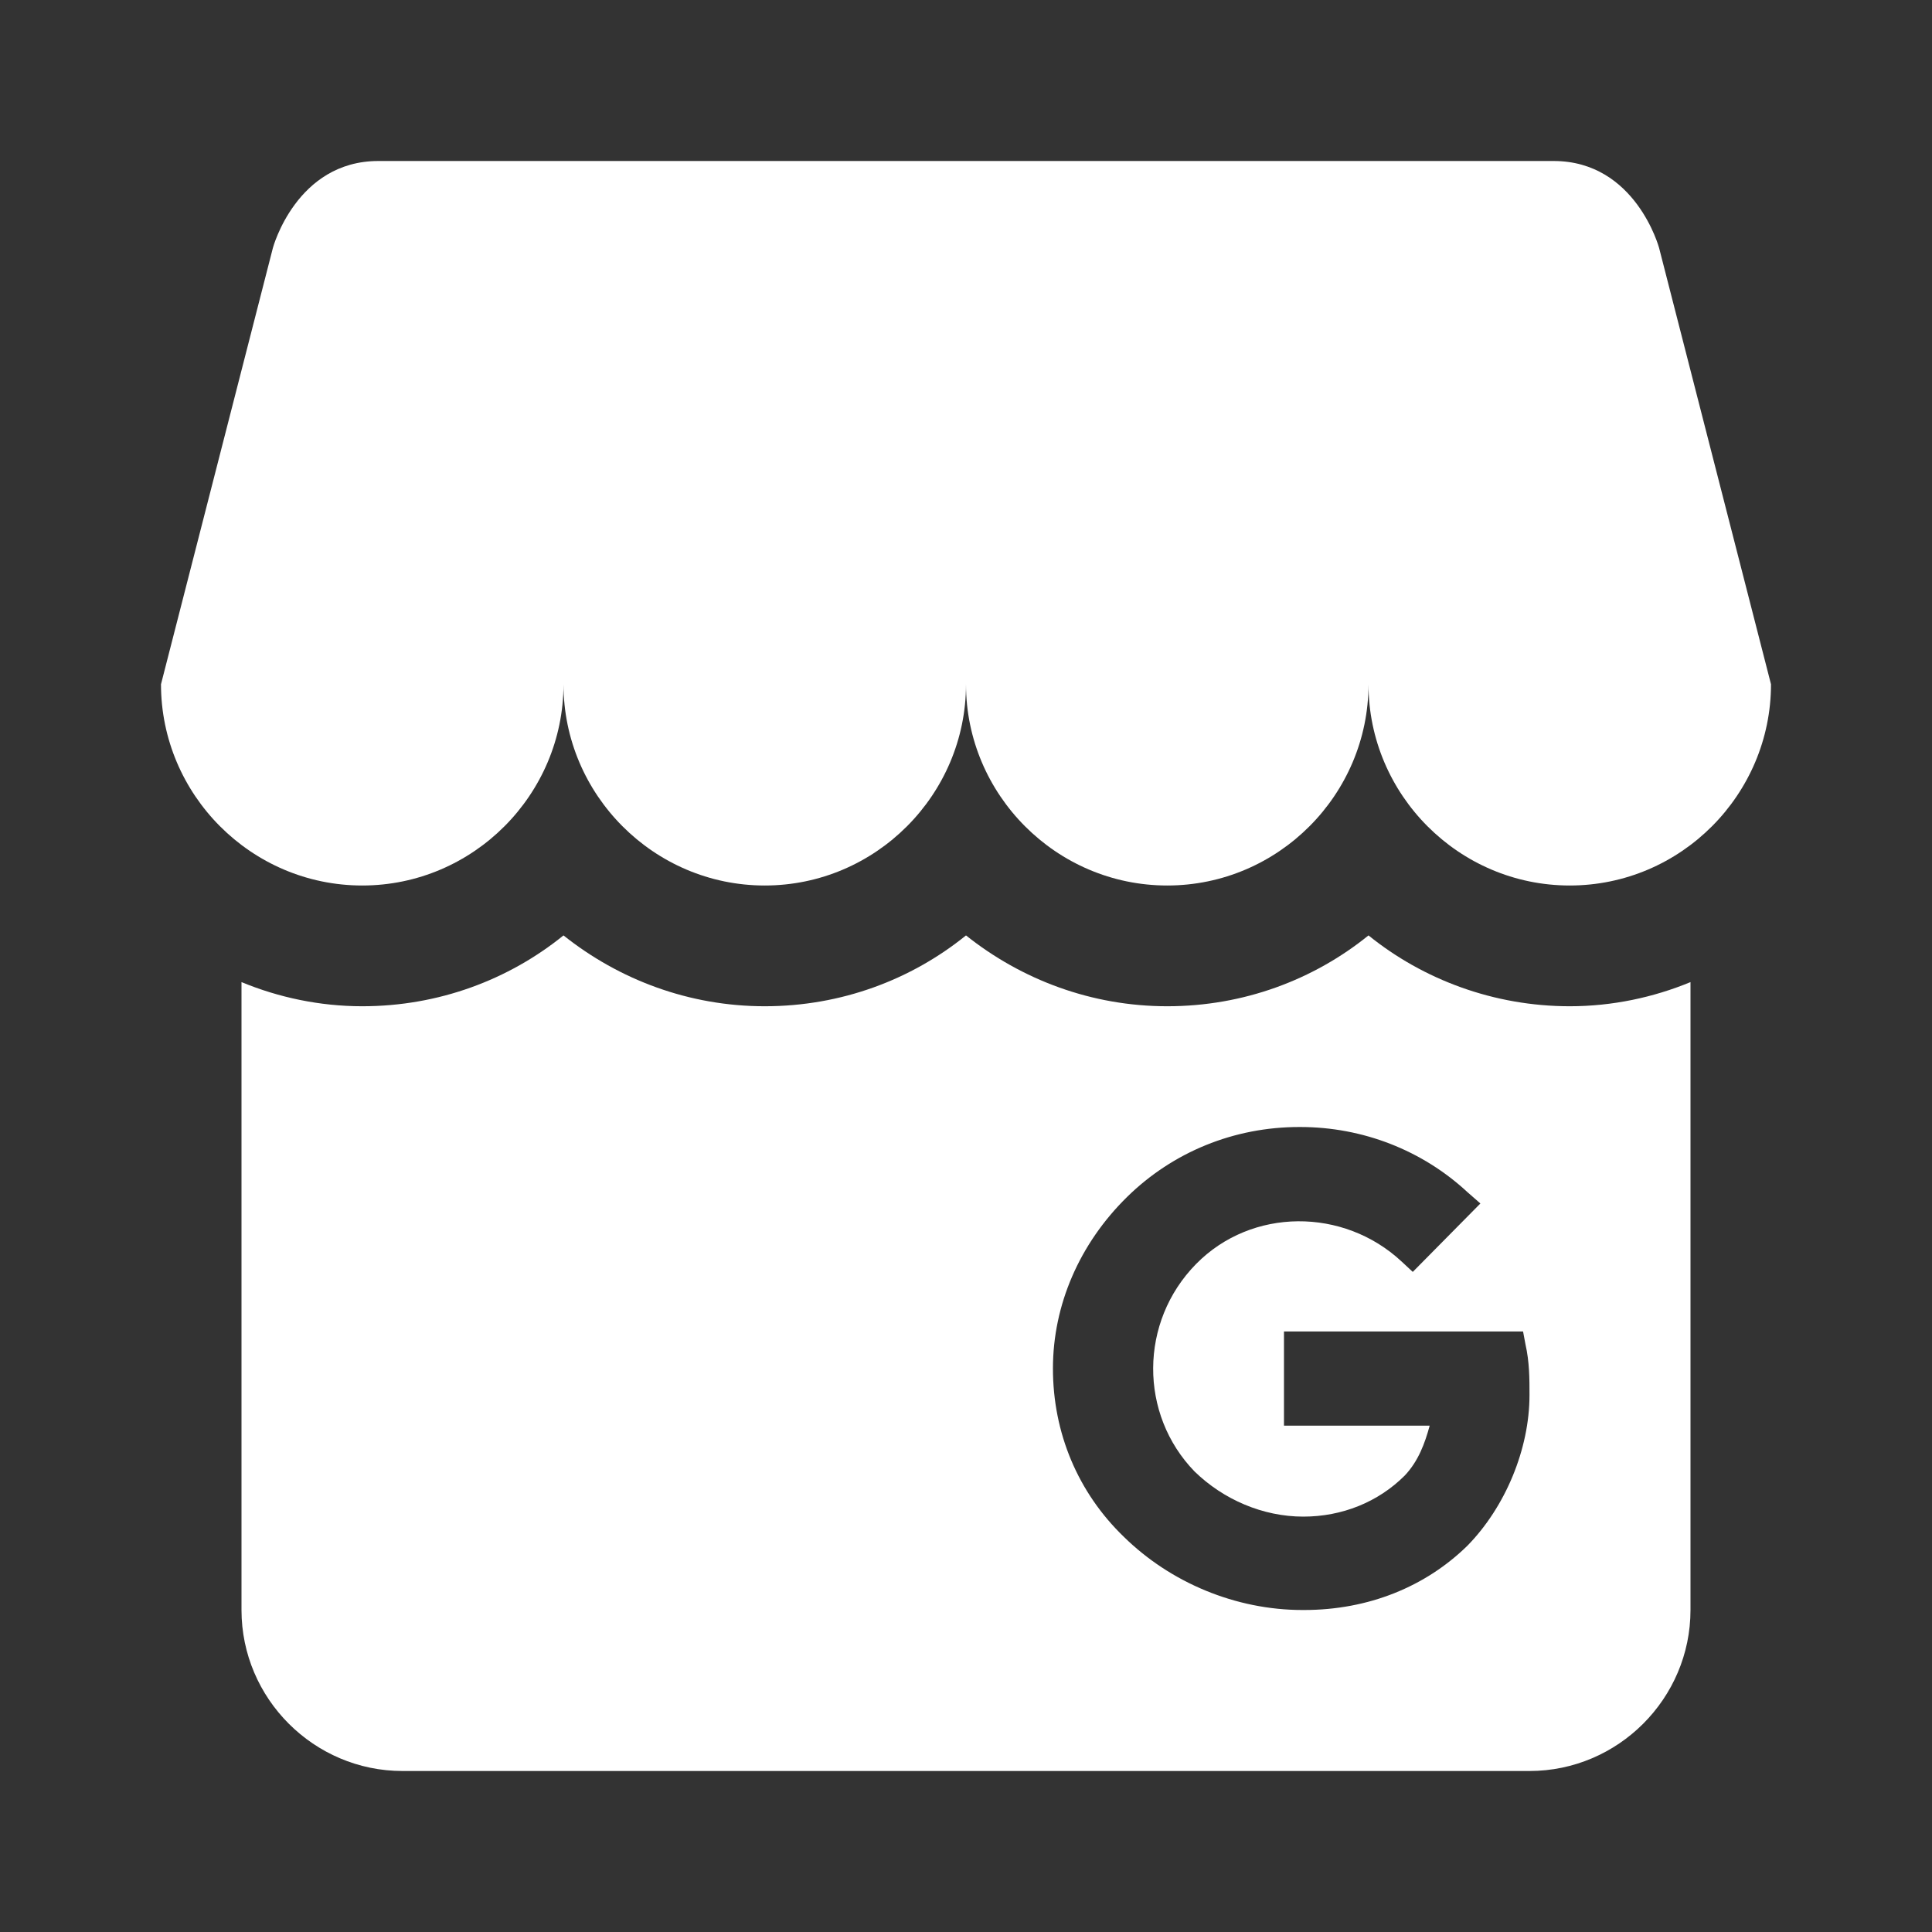 <?xml version="1.0" encoding="UTF-8" standalone="no"?><!DOCTYPE svg PUBLIC "-//W3C//DTD SVG 1.1//EN" "http://www.w3.org/Graphics/SVG/1.1/DTD/svg11.dtd"><svg width="100%" height="100%" viewBox="0 0 24 24" version="1.1" xmlns="http://www.w3.org/2000/svg" xmlns:xlink="http://www.w3.org/1999/xlink" xml:space="preserve" xmlns:serif="http://www.serif.com/" style="fill-rule:evenodd;clip-rule:evenodd;stroke-linejoin:round;stroke-miterlimit:2;"><rect x="0" y="0" width="24" height="24" fill="#333333" stroke="none"/><path d="M22,8.5c0,1.37 -1.12,2.5 -2.5,2.5c-1.38,0 -2.5,-1.13 -2.5,-2.5c0,1.37 -1.12,2.5 -2.5,2.5c-1.38,0 -2.5,-1.13 -2.5,-2.5c0,1.37 -1.12,2.5 -2.5,2.5c-1.38,0 -2.5,-1.13 -2.5,-2.5c0,1.37 -1.12,2.5 -2.5,2.5c-1.38,0 -2.5,-1.13 -2.5,-2.5l1.39,-5.42c0,0 0.29,-1.08 1.31,-1.08l14.6,0c1.02,0 1.31,1.08 1.31,1.08l1.39,5.42m-1,3.7l0,7.8c0,1.1 -0.9,2 -2,2l-14,0c-1.1,0 -2,-0.9 -2,-2l0,-7.8c0.46,0.19 0.97,0.3 1.5,0.3c0.95,0 1.82,-0.33 2.5,-0.88c0.69,0.55 1.56,0.88 2.5,0.88c0.95,0 1.82,-0.33 2.5,-0.88c0.69,0.55 1.56,0.88 2.5,0.88c0.95,0 1.82,-0.33 2.5,-0.88c0.68,0.55 1.56,0.88 2.5,0.88c0.53,0 1.04,-0.11 1.5,-0.3m-2,5.13c0,-0.2 0,-0.41 -0.05,-0.63l-0.03,-0.16l-2.97,0l0,1.17l1.81,0c-0.06,0.22 -0.14,0.44 -0.31,0.62c-0.33,0.33 -0.78,0.51 -1.26,0.51c-0.5,-0 -0.99,-0.21 -1.35,-0.56c-0.69,-0.71 -0.69,-1.86 0.02,-2.58c0.69,-0.7 1.83,-0.7 2.55,-0.03l0.14,0.13l0.84,-0.85l-0.16,-0.14c-0.56,-0.52 -1.3,-0.81 -2.08,-0.81l-0.01,-0c-0.81,-0 -1.57,0.31 -2.14,0.87c-0.59,0.58 -0.92,1.34 -0.92,2.13c0,0.8 0.31,1.54 0.88,2.09c0.58,0.57 1.39,0.91 2.22,0.91l0.02,-0c0.8,-0 1.51,-0.29 2.03,-0.8c0.47,-0.48 0.77,-1.2 0.77,-1.87Z" style="fill:#fff;fill-rule:nonzero;"/></svg>